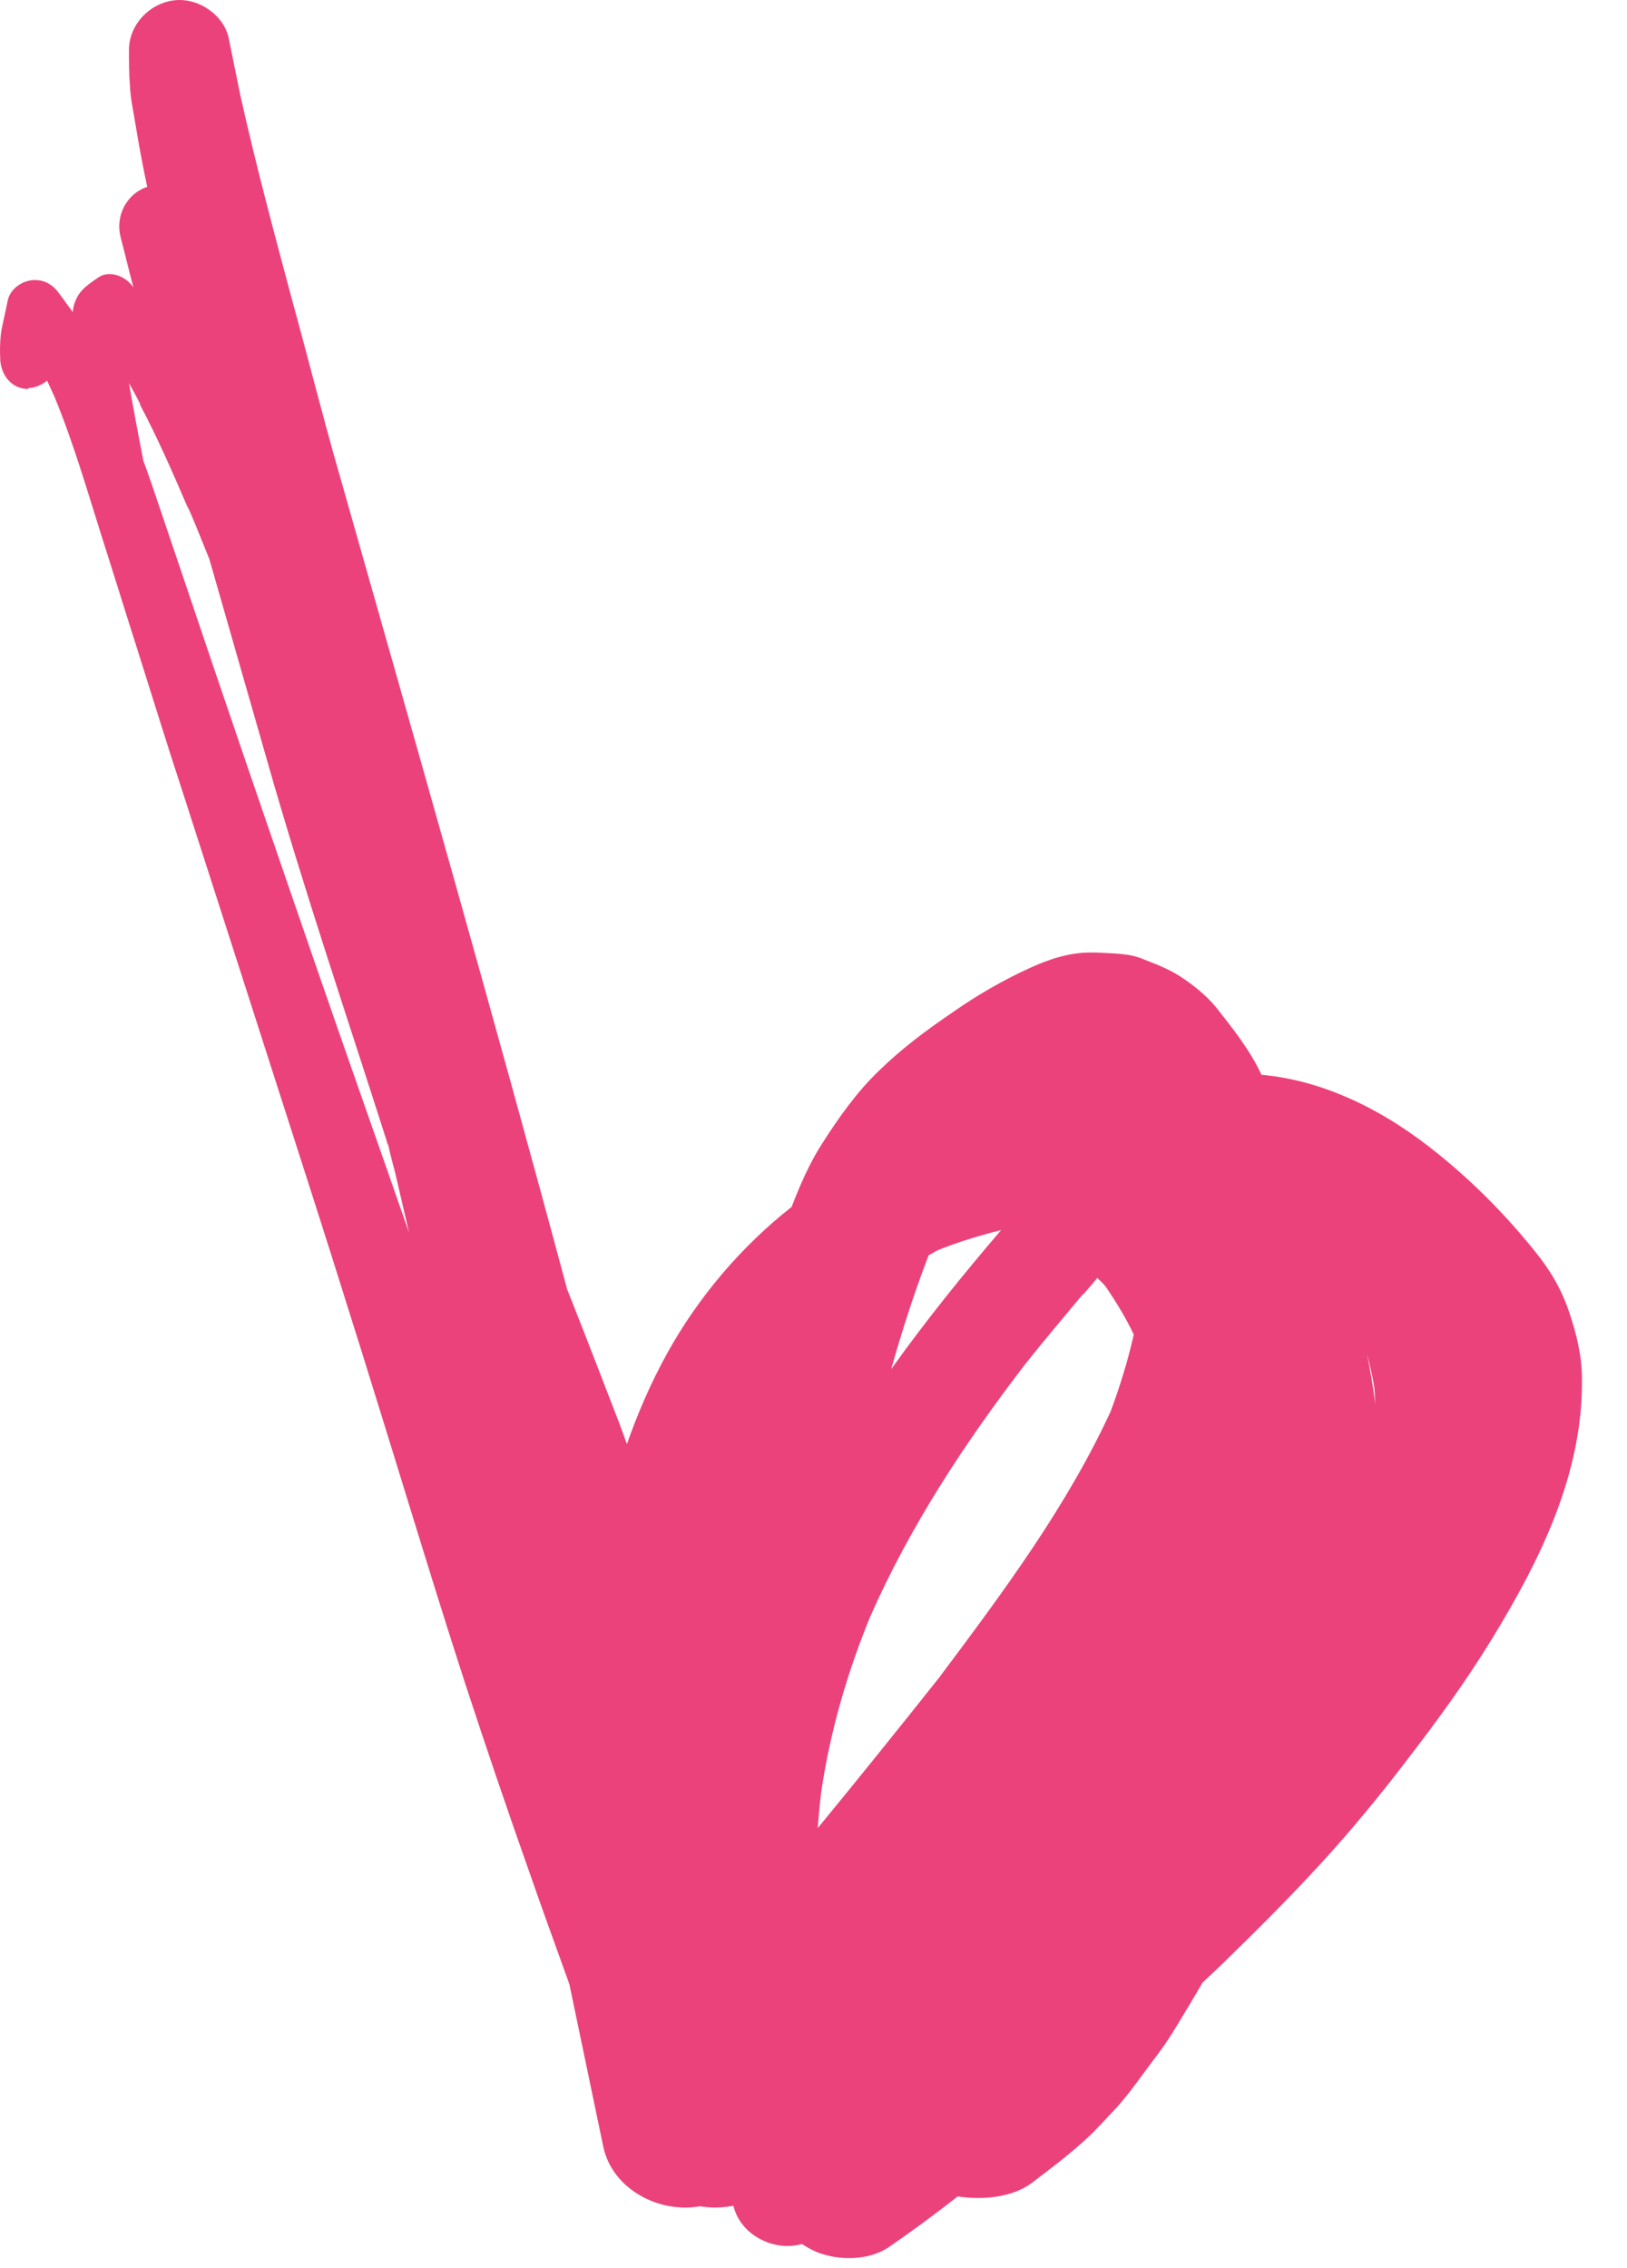 <svg width="33" height="46" viewBox="0 0 33 46" fill="none" xmlns="http://www.w3.org/2000/svg">
<path d="M0.576 7.87C0.706 7.87 0.846 7.81 0.956 7.72C1.006 7.83 1.056 7.94 1.106 8.05C1.486 8.97 1.766 9.94 2.066 10.89C2.306 11.64 2.536 12.39 2.776 13.14C3.096 14.15 3.406 15.16 3.736 16.16C4.576 18.77 5.416 21.38 6.256 24C6.956 26.18 7.636 28.37 8.306 30.55C8.676 31.75 9.046 32.95 9.436 34.15C9.856 35.43 10.286 36.7 10.736 37.97C10.996 38.72 11.266 39.46 11.536 40.21C11.536 40.23 11.556 40.25 11.556 40.28C11.786 41.37 12.006 42.45 12.236 43.54C12.416 44.4 13.366 44.9 14.196 44.75C14.426 44.79 14.656 44.78 14.876 44.74C15.016 45.33 15.686 45.67 16.246 45.52C16.246 45.52 16.266 45.52 16.276 45.52C16.426 45.62 16.586 45.7 16.756 45.74C17.156 45.85 17.676 45.82 18.026 45.58C18.506 45.25 18.966 44.91 19.426 44.55C19.926 44.63 20.546 44.57 20.936 44.27C21.306 43.99 21.676 43.71 22.026 43.39C22.246 43.19 22.436 42.97 22.646 42.75C22.936 42.43 23.196 42.04 23.466 41.69C23.616 41.49 23.756 41.28 23.886 41.06C24.056 40.78 24.226 40.5 24.386 40.22C24.516 40.09 24.656 39.97 24.786 39.84C25.486 39.16 26.166 38.48 26.826 37.76C27.426 37.1 27.996 36.41 28.536 35.7C29.146 34.91 29.736 34.1 30.256 33.25C31.236 31.65 32.116 29.88 32.086 27.95C32.086 27.51 31.976 27.06 31.836 26.64C31.686 26.18 31.456 25.78 31.156 25.41C30.566 24.67 29.906 24 29.176 23.41C28.146 22.57 26.916 21.92 25.586 21.8C25.356 21.3 24.996 20.85 24.656 20.42C24.476 20.2 24.216 19.99 23.976 19.83C23.726 19.66 23.456 19.56 23.176 19.45C22.896 19.33 22.536 19.34 22.236 19.32C22.196 19.32 22.146 19.32 22.106 19.32C21.686 19.32 21.266 19.46 20.896 19.63C20.346 19.88 19.826 20.18 19.326 20.53C18.796 20.89 18.286 21.27 17.826 21.72C17.376 22.15 16.996 22.69 16.666 23.21C16.416 23.6 16.226 24.04 16.056 24.48C15.026 25.29 14.156 26.32 13.526 27.46C13.206 28.04 12.936 28.66 12.716 29.29C12.666 29.15 12.616 29.02 12.566 28.88C12.256 28.08 11.946 27.27 11.626 26.46C11.586 26.36 11.546 26.26 11.506 26.16C10.016 20.61 8.436 15.09 6.866 9.56C6.536 8.41 6.246 7.25 5.926 6.09C5.556 4.71 5.186 3.33 4.876 1.94C4.796 1.55 4.716 1.15 4.636 0.76C4.536 0.32 4.076 0 3.646 0C3.096 0 2.606 0.47 2.616 1.03C2.616 1.27 2.616 1.5 2.636 1.74C2.646 2 2.706 2.26 2.746 2.51C2.816 2.94 2.896 3.37 2.986 3.79C2.566 3.93 2.336 4.38 2.446 4.81C2.536 5.15 2.616 5.49 2.706 5.83C2.606 5.68 2.416 5.56 2.226 5.56C2.136 5.56 2.056 5.58 1.976 5.64C1.836 5.74 1.706 5.82 1.606 5.96C1.526 6.08 1.486 6.2 1.476 6.33C1.386 6.21 1.296 6.08 1.206 5.96C1.086 5.79 0.926 5.68 0.706 5.68C0.466 5.68 0.206 5.85 0.156 6.1C0.116 6.29 0.076 6.48 0.036 6.66C-0.004 6.88 -0.004 7.1 0.006 7.32C0.036 7.63 0.246 7.89 0.576 7.89V7.87ZM27.726 27.46C27.786 27.69 27.836 27.91 27.876 28.15C27.886 28.27 27.886 28.38 27.896 28.5C27.856 28.15 27.796 27.81 27.726 27.46ZM21.966 26.26C22.066 26.15 22.156 26.04 22.256 25.92C22.316 25.98 22.386 26.04 22.436 26.11C22.646 26.42 22.836 26.73 22.996 27.07C22.876 27.6 22.716 28.12 22.526 28.63C21.626 30.58 20.326 32.32 19.046 34.03C18.236 35.05 17.416 36.07 16.586 37.08C16.606 36.84 16.626 36.59 16.656 36.35C16.836 35.13 17.176 33.95 17.646 32.8C18.456 30.96 19.566 29.27 20.786 27.68C21.166 27.2 21.566 26.73 21.956 26.26H21.966ZM19.016 25.36C19.436 25.19 19.866 25.06 20.306 24.95C19.526 25.86 18.776 26.79 18.076 27.77C18.296 26.99 18.546 26.21 18.836 25.46C18.896 25.43 18.956 25.39 19.016 25.36ZM2.836 8.2C3.196 8.88 3.506 9.59 3.806 10.29C3.806 10.28 3.806 10.27 3.796 10.26C3.796 10.28 3.816 10.3 3.826 10.32C3.836 10.35 3.856 10.38 3.866 10.41C3.866 10.39 3.856 10.38 3.846 10.36C3.986 10.69 4.116 11.02 4.246 11.34C4.636 12.7 5.026 14.06 5.416 15.42C6.156 18.02 7.026 20.58 7.846 23.15C7.846 23.18 7.866 23.21 7.876 23.23C7.916 23.42 7.966 23.6 8.016 23.79C8.106 24.19 8.206 24.6 8.296 25C7.646 23.13 6.986 21.27 6.346 19.41C5.446 16.8 4.546 14.18 3.666 11.56C3.516 11.12 3.366 10.67 3.216 10.23C3.116 9.93 3.016 9.64 2.906 9.34C2.806 8.82 2.706 8.3 2.616 7.77C2.696 7.91 2.776 8.06 2.846 8.2H2.836Z" fill="#EB427B"/>
</svg>
